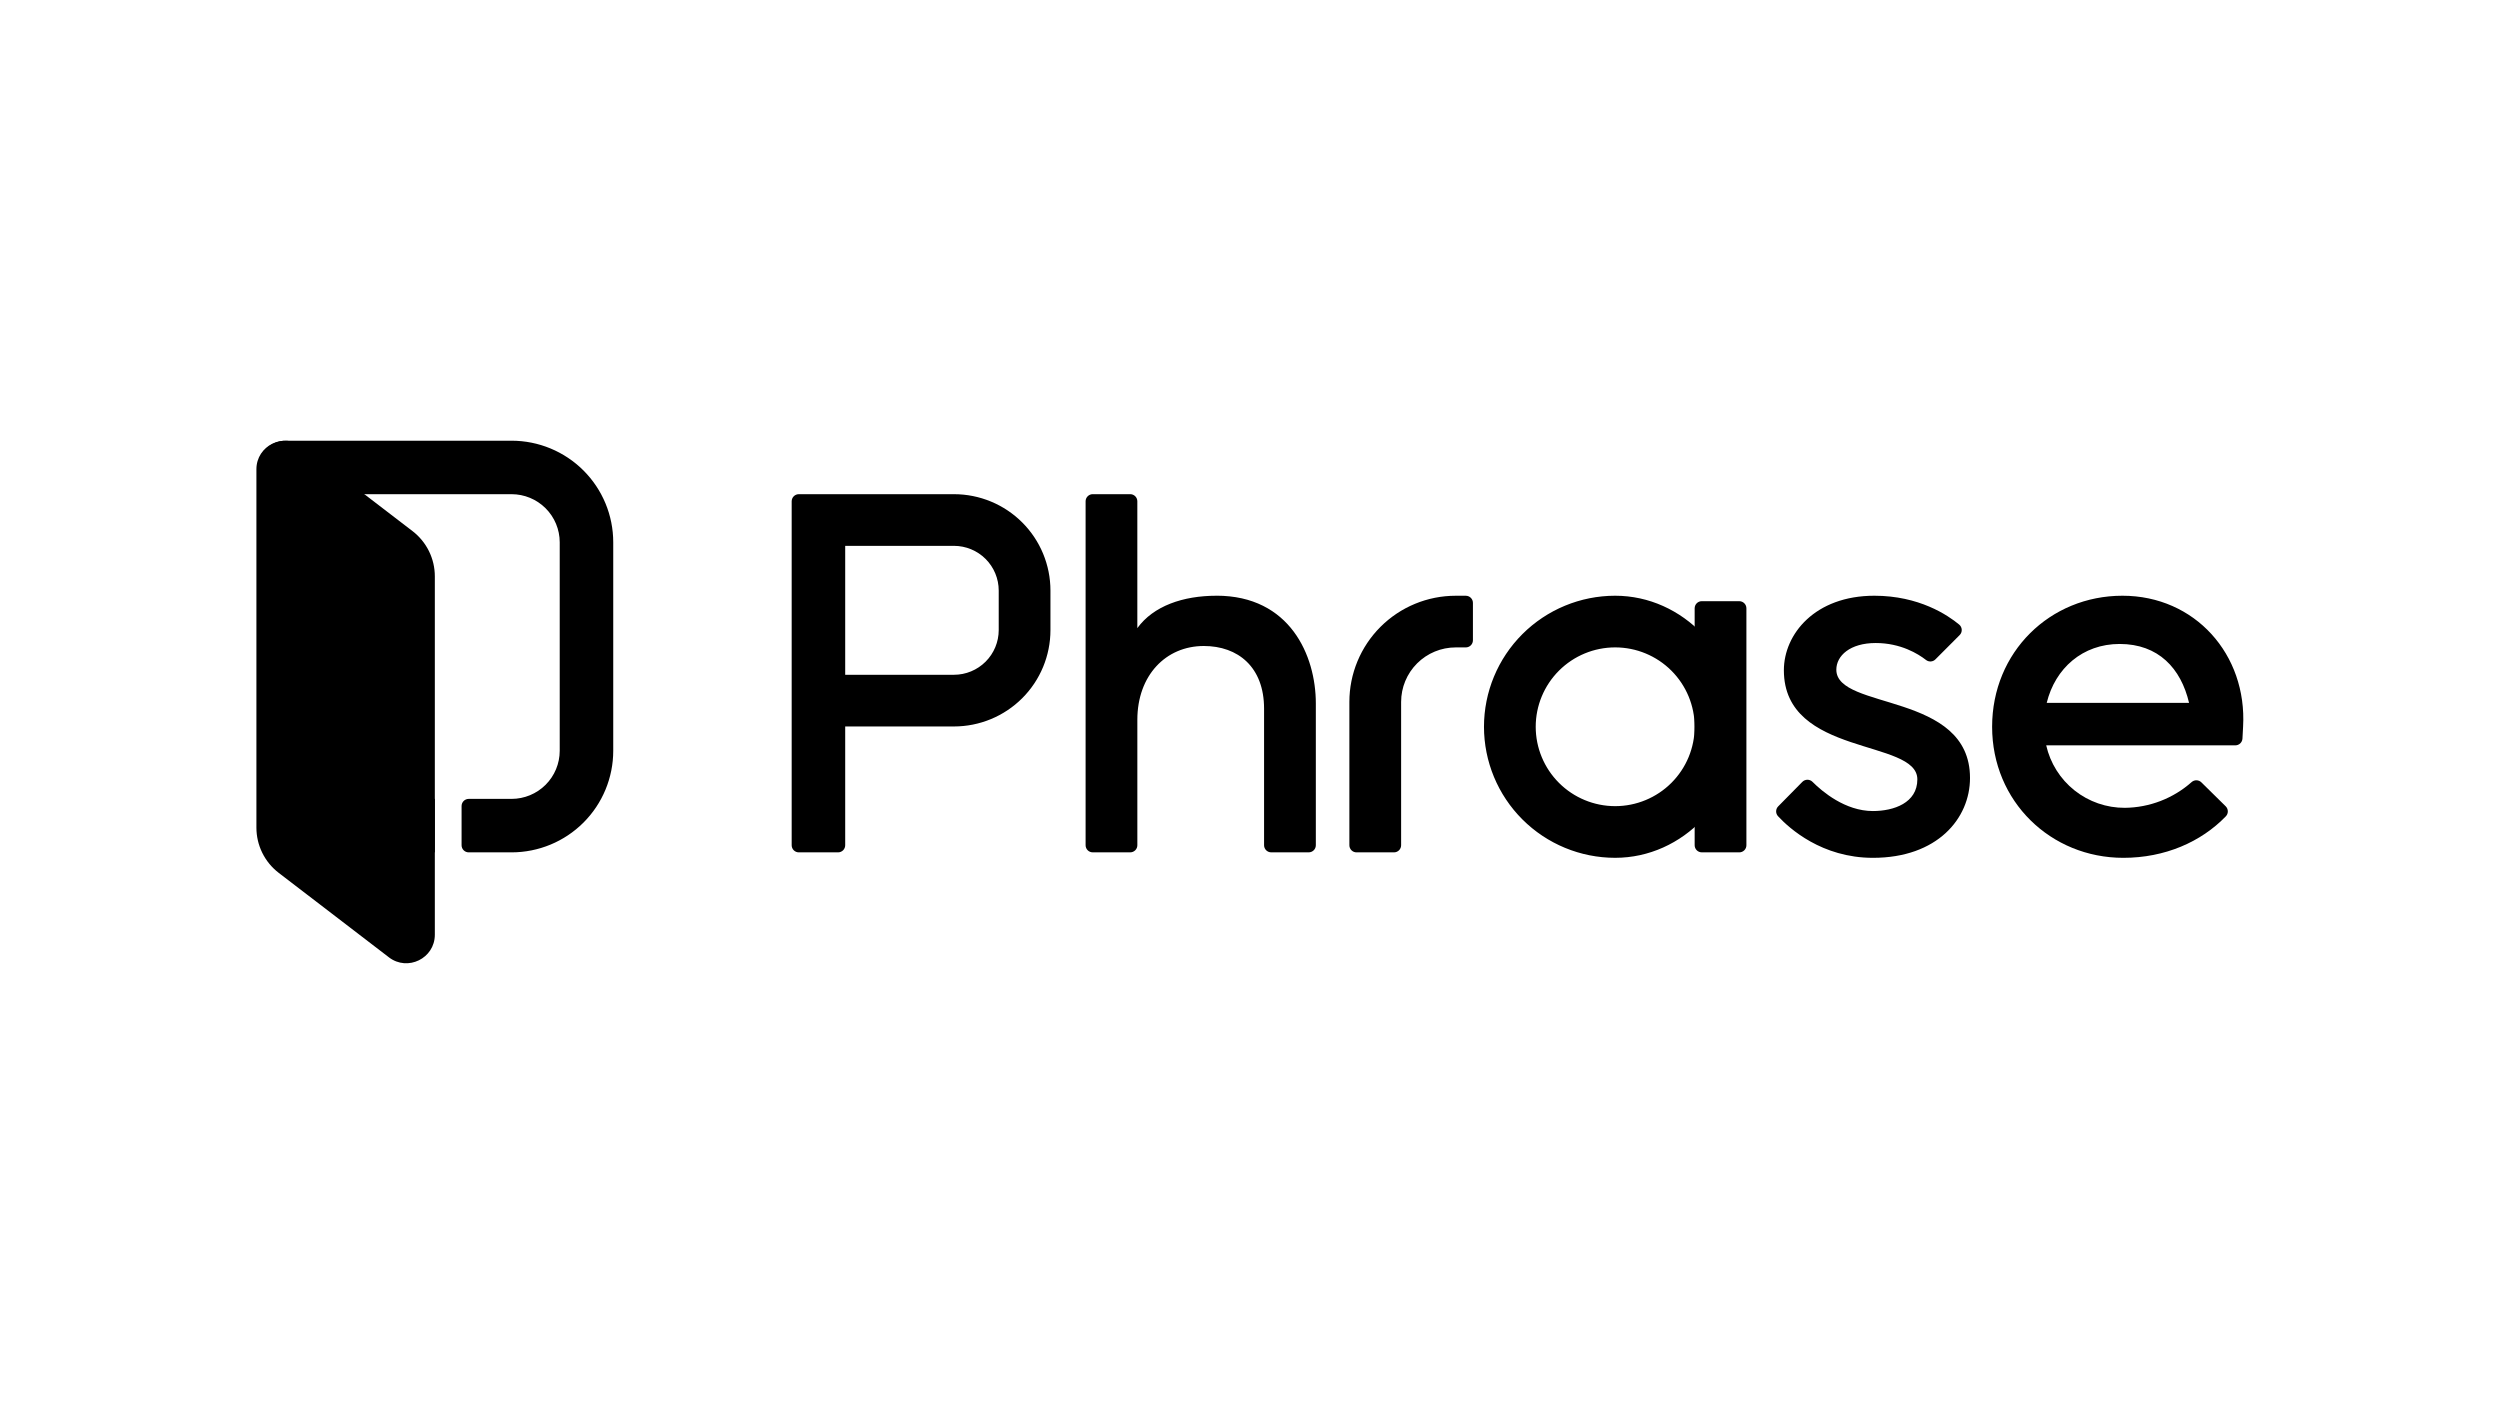 <svg width="312" height="176" viewBox="0 0 312 176" fill="none" xmlns="http://www.w3.org/2000/svg">
<path d="M124.64 78.635C124.639 80.114 124.05 81.531 123.003 82.577C121.956 83.623 120.537 84.211 119.056 84.212H105.481V68.122H119.056C120.537 68.124 121.956 68.712 123.003 69.757C124.05 70.803 124.639 72.221 124.64 73.699V78.635ZM119.056 61.674H99.692C99.456 61.674 99.229 61.768 99.062 61.934C98.895 62.101 98.801 62.327 98.801 62.563V105.486C98.801 105.977 99.2 106.375 99.692 106.375H104.591C104.827 106.375 105.053 106.281 105.22 106.115C105.387 105.948 105.481 105.722 105.481 105.486V90.663H119.056C122.25 90.662 125.312 89.395 127.57 87.139C129.828 84.883 131.096 81.825 131.096 78.635V73.701C131.096 70.512 129.828 67.453 127.57 65.197C125.312 62.942 122.25 61.674 119.056 61.674ZM173.97 106.375H169.294C169.177 106.375 169.061 106.353 168.953 106.308C168.845 106.263 168.746 106.198 168.663 106.115C168.581 106.033 168.515 105.935 168.47 105.827C168.425 105.719 168.402 105.603 168.402 105.486V87.599C168.402 84.085 169.8 80.715 172.287 78.23C174.775 75.745 178.15 74.349 181.668 74.349H182.928C183.422 74.349 183.821 74.747 183.821 75.238V79.908C183.821 80.144 183.727 80.37 183.56 80.537C183.393 80.704 183.166 80.797 182.93 80.797H181.67C179.864 80.797 178.132 81.514 176.855 82.789C175.578 84.065 174.86 85.795 174.86 87.599V105.486C174.86 105.722 174.766 105.948 174.599 106.115C174.432 106.281 174.206 106.375 173.97 106.375ZM217.059 106.373H212.383C212.147 106.373 211.921 106.279 211.754 106.113C211.587 105.946 211.493 105.72 211.493 105.484V75.916C211.493 75.425 211.891 75.027 212.381 75.027H217.057C217.551 75.027 217.951 75.425 217.951 75.916V105.484C217.951 105.601 217.928 105.717 217.884 105.826C217.839 105.934 217.773 106.033 217.69 106.115C217.607 106.198 217.508 106.264 217.399 106.308C217.291 106.353 217.174 106.376 217.057 106.375L217.059 106.373ZM151.819 74.347C147.651 74.347 143.952 75.614 141.939 78.391V62.561C141.939 62.326 141.846 62.1 141.679 61.933C141.513 61.766 141.287 61.672 141.051 61.672H136.375C136.258 61.672 136.142 61.694 136.034 61.739C135.926 61.784 135.827 61.849 135.745 61.932C135.662 62.014 135.596 62.112 135.551 62.22C135.506 62.328 135.483 62.444 135.483 62.561V105.484C135.483 105.975 135.881 106.373 136.373 106.373H141.049C141.166 106.373 141.282 106.351 141.39 106.306C141.498 106.261 141.597 106.196 141.68 106.113C141.763 106.031 141.828 105.933 141.873 105.825C141.918 105.717 141.941 105.601 141.941 105.484V89.832C141.941 84.293 145.492 80.621 150.235 80.621C154.496 80.621 157.756 83.234 157.756 88.441V105.484C157.756 105.975 158.157 106.373 158.649 106.373H163.324C163.441 106.373 163.557 106.351 163.665 106.306C163.774 106.261 163.872 106.196 163.955 106.113C164.038 106.031 164.104 105.933 164.148 105.825C164.193 105.717 164.216 105.601 164.216 105.484V87.784C164.216 81.814 160.986 74.343 151.819 74.343V74.347ZM264.532 80.367C269.364 80.367 272.182 83.402 273.194 87.717H255.43C256.485 83.402 259.908 80.367 264.532 80.367ZM264.882 74.347C255.836 74.347 248.616 81.376 248.616 90.701C248.616 100.026 255.946 107.057 264.99 107.057C270.173 107.057 274.69 105.08 277.786 101.876C277.947 101.707 278.036 101.482 278.032 101.249C278.029 101.016 277.934 100.793 277.768 100.629L274.733 97.639C274.573 97.479 274.358 97.387 274.132 97.38C273.907 97.373 273.687 97.453 273.517 97.602C271.217 99.642 268.257 100.784 265.181 100.816C262.901 100.827 260.685 100.06 258.9 98.643C257.116 97.225 255.869 95.241 255.367 93.02H278.967C279.194 93.019 279.411 92.933 279.577 92.779C279.742 92.624 279.842 92.413 279.858 92.187C279.892 91.698 279.908 91.203 279.937 90.701C280.453 81.674 273.924 74.347 264.882 74.347Z" fill="#101010" style="fill:#101010;fill:color(display-p3 0.063 0.063 0.063);fill-opacity:1;"/>
<path d="M201.575 100.607C198.945 100.607 196.422 99.563 194.562 97.705C192.702 95.848 191.657 93.328 191.657 90.701C191.657 88.074 192.702 85.554 194.562 83.696C196.422 81.839 198.945 80.795 201.575 80.795C204.205 80.795 206.728 81.839 208.588 83.696C210.448 85.554 211.493 88.074 211.493 90.701C211.493 93.328 210.448 95.848 208.588 97.705C206.728 99.563 204.205 100.607 201.575 100.607ZM201.575 74.347C197.232 74.347 193.068 76.07 189.997 79.137C186.926 82.204 185.201 86.364 185.201 90.701C185.201 95.038 186.926 99.198 189.997 102.265C193.068 105.332 197.232 107.055 201.575 107.055C210.025 107.055 217.059 99.734 217.059 90.701C217.059 81.668 210.027 74.347 201.575 74.347ZM241.542 82.287L244.564 79.258C244.652 79.171 244.72 79.067 244.765 78.953C244.81 78.838 244.83 78.715 244.825 78.592C244.82 78.469 244.789 78.349 244.735 78.238C244.681 78.128 244.604 78.03 244.51 77.951C243.074 76.757 239.487 74.347 233.919 74.347C226.515 74.347 222.627 79.134 222.627 83.648C222.627 94.469 239.285 92.175 239.285 97.263C239.285 100.207 236.34 101.218 233.736 101.218C230.274 101.218 227.408 98.781 226.2 97.573C226.117 97.49 226.018 97.424 225.909 97.379C225.8 97.334 225.683 97.311 225.565 97.311C225.447 97.311 225.33 97.335 225.222 97.381C225.113 97.427 225.014 97.493 224.932 97.578L221.917 100.637C221.757 100.8 221.665 101.017 221.662 101.245C221.658 101.473 221.742 101.694 221.897 101.861C223.299 103.378 227.361 107.057 233.742 107.057C241.78 107.057 245.857 102.144 245.857 97.092C245.857 86.311 229.174 88.668 229.174 83.579C229.174 81.832 230.894 80.249 234.083 80.249C237.214 80.249 239.389 81.603 240.371 82.368C240.542 82.5 240.756 82.565 240.972 82.55C241.187 82.535 241.39 82.442 241.542 82.287ZM63.842 55H35.69C33.722 55 32.128 56.594 32.128 58.559V102.814C32.128 104.779 33.722 106.373 35.69 106.373H54.269V99.699H38.806V61.674H63.84C65.434 61.674 66.963 62.306 68.091 63.432C69.218 64.558 69.852 66.085 69.853 67.677V93.698C69.852 95.29 69.218 96.817 68.091 97.943C66.963 99.069 65.434 99.701 63.84 99.701H58.495C58.378 99.701 58.262 99.724 58.154 99.769C58.046 99.814 57.948 99.88 57.865 99.962C57.782 100.045 57.717 100.143 57.672 100.252C57.627 100.36 57.605 100.476 57.605 100.592V105.486C57.605 105.977 58.003 106.375 58.495 106.375H63.842C67.207 106.374 70.435 105.038 72.815 102.661C75.195 100.284 76.532 97.059 76.532 93.698V67.677C76.532 64.315 75.195 61.091 72.815 58.714C70.435 56.336 67.207 55.001 63.842 55Z" fill="#101010" style="fill:#101010;fill:color(display-p3 0.063 0.063 0.063);fill-opacity:1;"/>
<path d="M48.535 119.472L34.787 108.935C33.92 108.271 33.218 107.417 32.735 106.438C32.252 105.46 32.001 104.384 32 103.293V58.563C32 55.617 35.389 53.948 37.733 55.743L51.48 66.28C52.347 66.945 53.049 67.799 53.532 68.778C54.016 69.757 54.267 70.833 54.267 71.925V116.652C54.267 119.602 50.879 121.271 48.535 119.474V119.472Z" fill="#03EAB3" style="fill:#03EAB3;fill:color(display-p3 0.012 0.918 0.702);fill-opacity:1;"/>
</svg>
